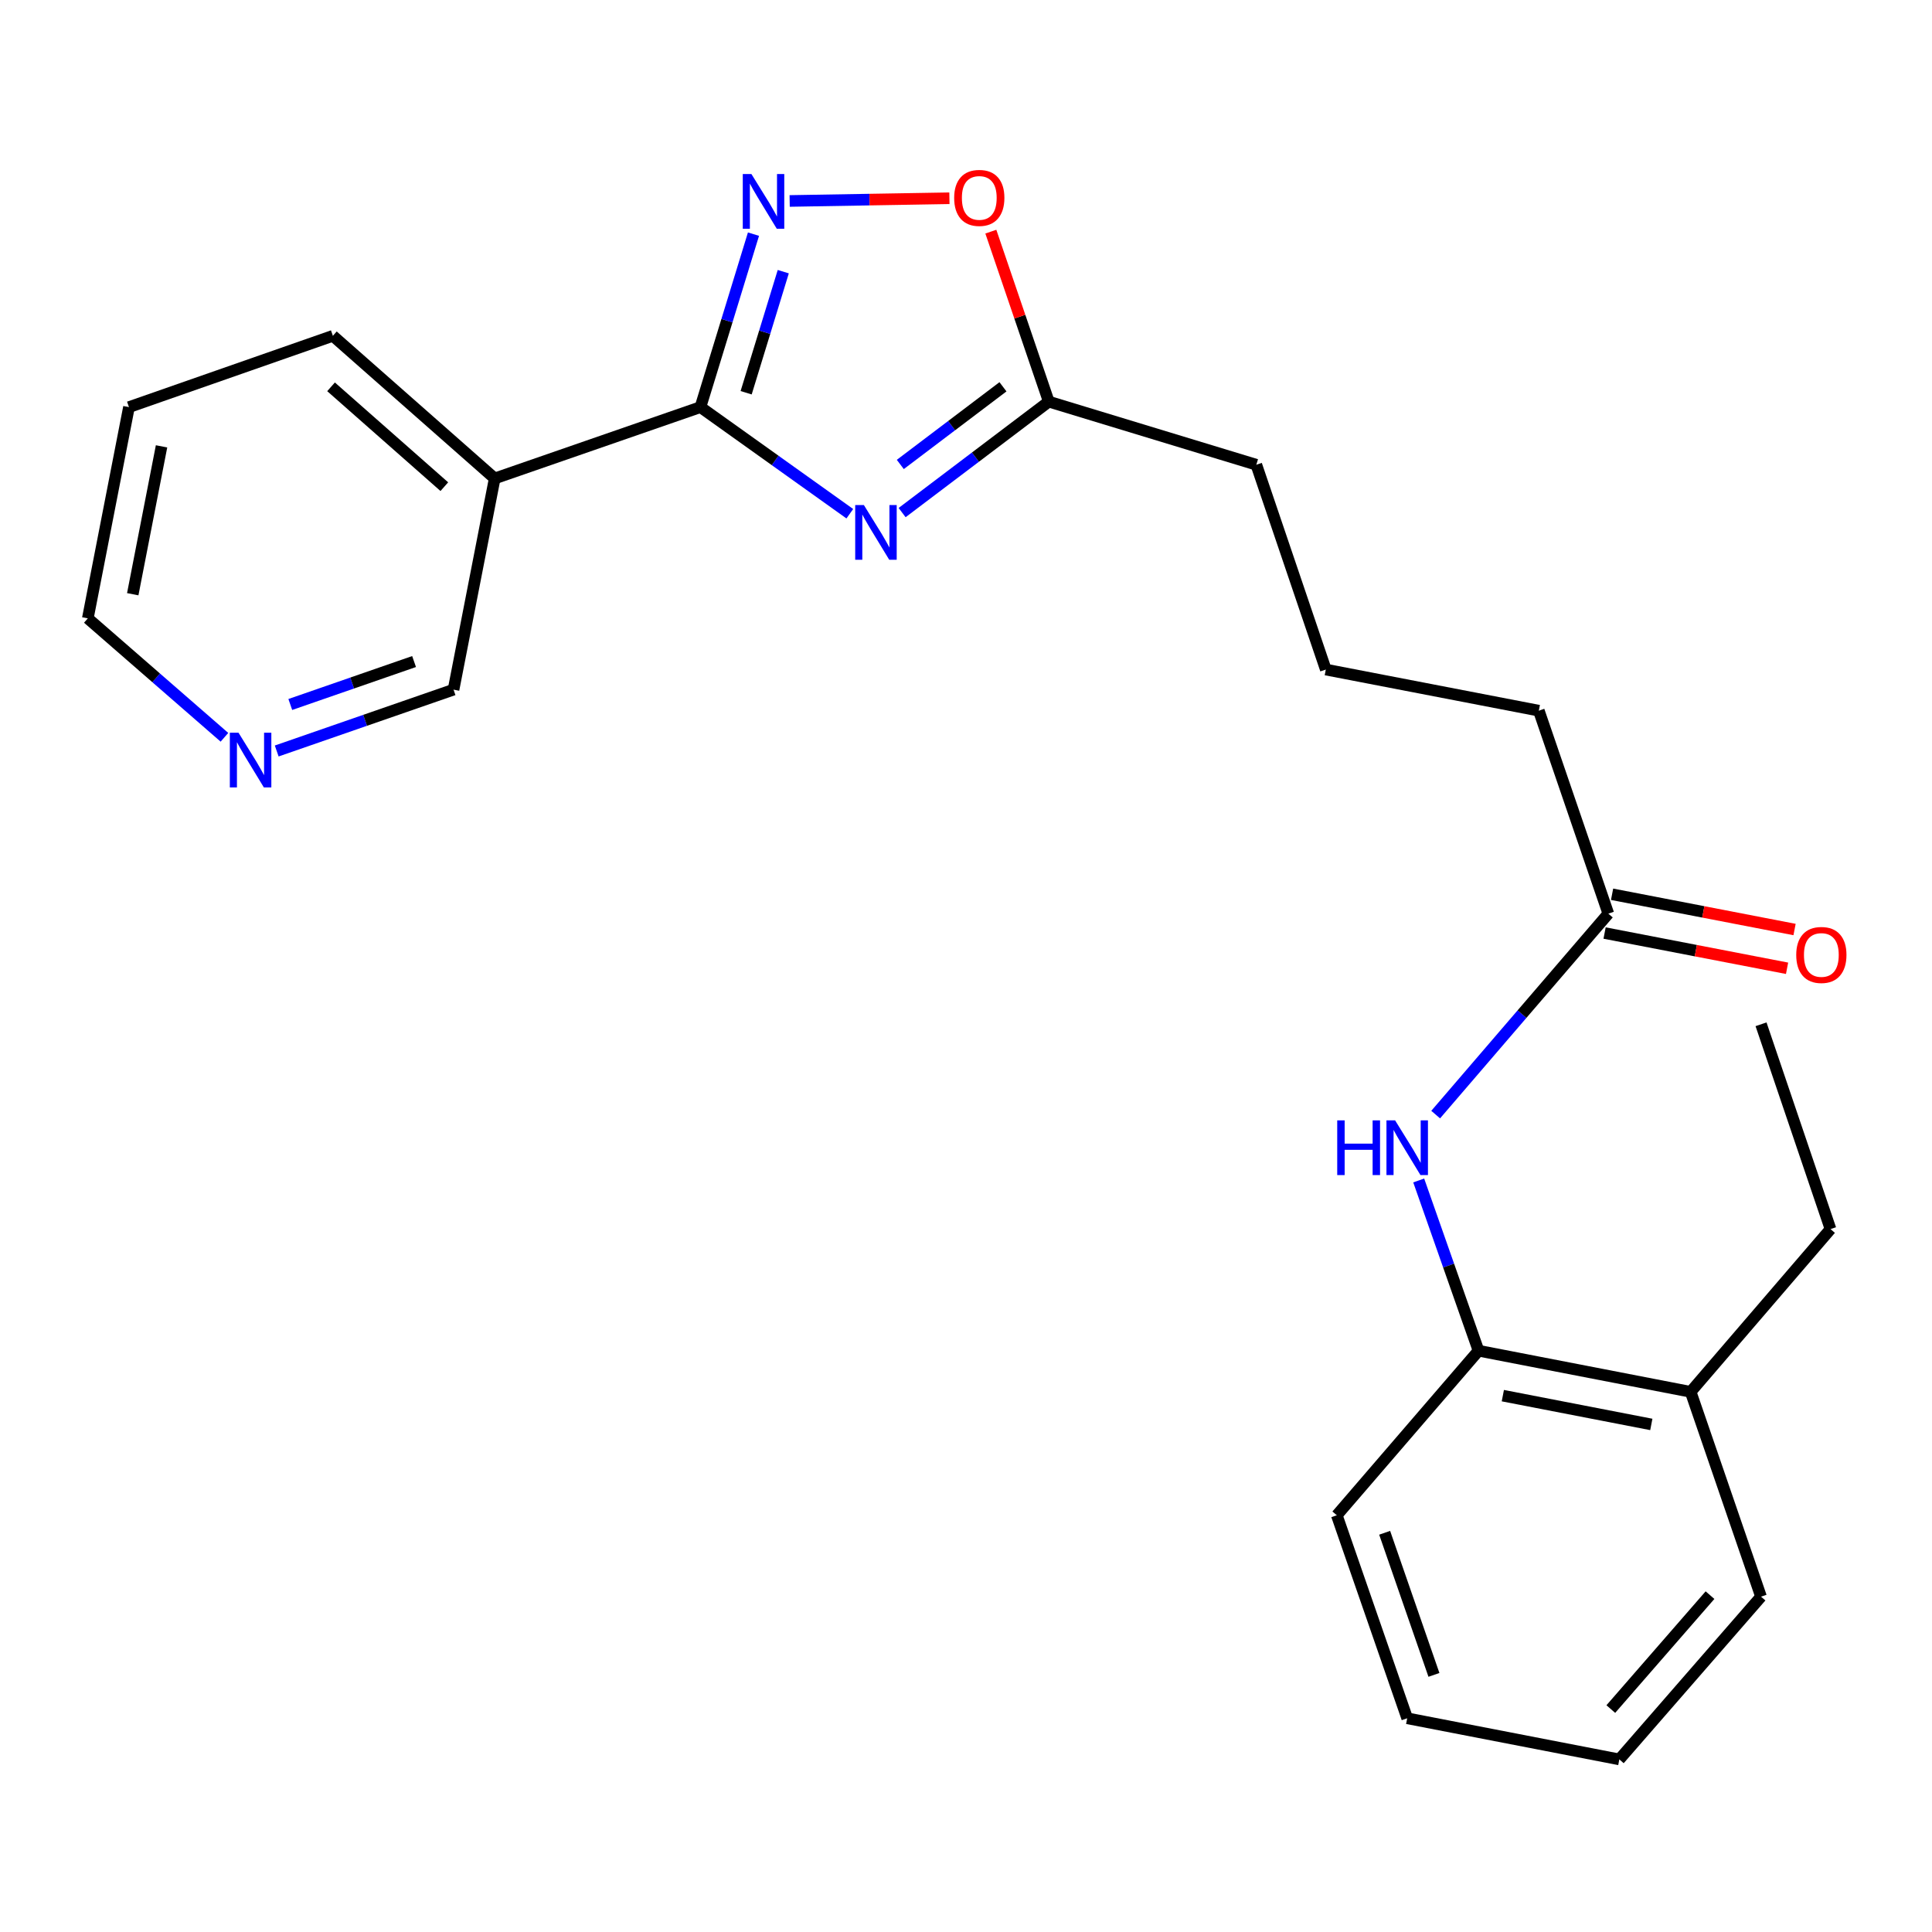 <?xml version='1.0' encoding='iso-8859-1'?>
<svg version='1.1' baseProfile='full'
              xmlns='http://www.w3.org/2000/svg'
                      xmlns:rdkit='http://www.rdkit.org/xml'
                      xmlns:xlink='http://www.w3.org/1999/xlink'
                  xml:space='preserve'
width='1000px' height='1000px' viewBox='0 0 1000 1000'>
<!-- END OF HEADER -->
<rect style='opacity:1.0;fill:#FFFFFF;stroke:none' width='1000' height='1000' x='0' y='0'> </rect>
<path class='bond-0' d='M 439.862,265.904 L 401.205,238.314' style='fill:none;fill-rule:evenodd;stroke:#0000FF;stroke-width:6px;stroke-linecap:butt;stroke-linejoin:miter;stroke-opacity:1' />
<path class='bond-0' d='M 401.205,238.314 L 362.547,210.725' style='fill:none;fill-rule:evenodd;stroke:#000000;stroke-width:6px;stroke-linecap:butt;stroke-linejoin:miter;stroke-opacity:1' />
<path class='bond-2' d='M 466.936,265.314 L 504.894,236.6' style='fill:none;fill-rule:evenodd;stroke:#0000FF;stroke-width:6px;stroke-linecap:butt;stroke-linejoin:miter;stroke-opacity:1' />
<path class='bond-2' d='M 504.894,236.6 L 542.851,207.886' style='fill:none;fill-rule:evenodd;stroke:#000000;stroke-width:6px;stroke-linecap:butt;stroke-linejoin:miter;stroke-opacity:1' />
<path class='bond-2' d='M 465.995,240.403 L 492.566,220.303' style='fill:none;fill-rule:evenodd;stroke:#0000FF;stroke-width:6px;stroke-linecap:butt;stroke-linejoin:miter;stroke-opacity:1' />
<path class='bond-2' d='M 492.566,220.303 L 519.136,200.203' style='fill:none;fill-rule:evenodd;stroke:#000000;stroke-width:6px;stroke-linecap:butt;stroke-linejoin:miter;stroke-opacity:1' />
<path class='bond-1' d='M 362.547,210.725 L 376.275,165.958' style='fill:none;fill-rule:evenodd;stroke:#000000;stroke-width:6px;stroke-linecap:butt;stroke-linejoin:miter;stroke-opacity:1' />
<path class='bond-1' d='M 376.275,165.958 L 390.002,121.192' style='fill:none;fill-rule:evenodd;stroke:#0000FF;stroke-width:6px;stroke-linecap:butt;stroke-linejoin:miter;stroke-opacity:1' />
<path class='bond-1' d='M 386.203,203.286 L 395.812,171.949' style='fill:none;fill-rule:evenodd;stroke:#000000;stroke-width:6px;stroke-linecap:butt;stroke-linejoin:miter;stroke-opacity:1' />
<path class='bond-1' d='M 395.812,171.949 L 405.421,140.612' style='fill:none;fill-rule:evenodd;stroke:#0000FF;stroke-width:6px;stroke-linecap:butt;stroke-linejoin:miter;stroke-opacity:1' />
<path class='bond-4' d='M 362.547,210.725 L 256.059,247.644' style='fill:none;fill-rule:evenodd;stroke:#000000;stroke-width:6px;stroke-linecap:butt;stroke-linejoin:miter;stroke-opacity:1' />
<path class='bond-24' d='M 408.73,104.018 L 450.075,103.316' style='fill:none;fill-rule:evenodd;stroke:#0000FF;stroke-width:6px;stroke-linecap:butt;stroke-linejoin:miter;stroke-opacity:1' />
<path class='bond-24' d='M 450.075,103.316 L 491.421,102.614' style='fill:none;fill-rule:evenodd;stroke:#FF0000;stroke-width:6px;stroke-linecap:butt;stroke-linejoin:miter;stroke-opacity:1' />
<path class='bond-3' d='M 542.851,207.886 L 527.854,163.893' style='fill:none;fill-rule:evenodd;stroke:#000000;stroke-width:6px;stroke-linecap:butt;stroke-linejoin:miter;stroke-opacity:1' />
<path class='bond-3' d='M 527.854,163.893 L 512.857,119.899' style='fill:none;fill-rule:evenodd;stroke:#FF0000;stroke-width:6px;stroke-linecap:butt;stroke-linejoin:miter;stroke-opacity:1' />
<path class='bond-12' d='M 542.851,207.886 L 650.271,240.548' style='fill:none;fill-rule:evenodd;stroke:#000000;stroke-width:6px;stroke-linecap:butt;stroke-linejoin:miter;stroke-opacity:1' />
<path class='bond-11' d='M 256.059,247.644 L 234.75,356.959' style='fill:none;fill-rule:evenodd;stroke:#000000;stroke-width:6px;stroke-linecap:butt;stroke-linejoin:miter;stroke-opacity:1' />
<path class='bond-13' d='M 256.059,247.644 L 172.299,173.817' style='fill:none;fill-rule:evenodd;stroke:#000000;stroke-width:6px;stroke-linecap:butt;stroke-linejoin:miter;stroke-opacity:1' />
<path class='bond-13' d='M 229.983,251.9 L 171.351,200.221' style='fill:none;fill-rule:evenodd;stroke:#000000;stroke-width:6px;stroke-linecap:butt;stroke-linejoin:miter;stroke-opacity:1' />
<path class='bond-5' d='M 743.1,576.914 L 787.785,524.909' style='fill:none;fill-rule:evenodd;stroke:#0000FF;stroke-width:6px;stroke-linecap:butt;stroke-linejoin:miter;stroke-opacity:1' />
<path class='bond-5' d='M 787.785,524.909 L 832.471,472.904' style='fill:none;fill-rule:evenodd;stroke:#000000;stroke-width:6px;stroke-linecap:butt;stroke-linejoin:miter;stroke-opacity:1' />
<path class='bond-6' d='M 734.32,611.005 L 749.803,655.067' style='fill:none;fill-rule:evenodd;stroke:#0000FF;stroke-width:6px;stroke-linecap:butt;stroke-linejoin:miter;stroke-opacity:1' />
<path class='bond-6' d='M 749.803,655.067 L 765.285,699.13' style='fill:none;fill-rule:evenodd;stroke:#000000;stroke-width:6px;stroke-linecap:butt;stroke-linejoin:miter;stroke-opacity:1' />
<path class='bond-10' d='M 765.285,699.13 L 875.078,720.416' style='fill:none;fill-rule:evenodd;stroke:#000000;stroke-width:6px;stroke-linecap:butt;stroke-linejoin:miter;stroke-opacity:1' />
<path class='bond-10' d='M 777.865,722.384 L 854.719,737.285' style='fill:none;fill-rule:evenodd;stroke:#000000;stroke-width:6px;stroke-linecap:butt;stroke-linejoin:miter;stroke-opacity:1' />
<path class='bond-16' d='M 765.285,699.13 L 691.924,784.298' style='fill:none;fill-rule:evenodd;stroke:#000000;stroke-width:6px;stroke-linecap:butt;stroke-linejoin:miter;stroke-opacity:1' />
<path class='bond-7' d='M 832.471,472.904 L 796.494,367.846' style='fill:none;fill-rule:evenodd;stroke:#000000;stroke-width:6px;stroke-linecap:butt;stroke-linejoin:miter;stroke-opacity:1' />
<path class='bond-9' d='M 830.533,482.936 L 877.758,492.059' style='fill:none;fill-rule:evenodd;stroke:#000000;stroke-width:6px;stroke-linecap:butt;stroke-linejoin:miter;stroke-opacity:1' />
<path class='bond-9' d='M 877.758,492.059 L 924.983,501.181' style='fill:none;fill-rule:evenodd;stroke:#FF0000;stroke-width:6px;stroke-linecap:butt;stroke-linejoin:miter;stroke-opacity:1' />
<path class='bond-9' d='M 834.409,462.872 L 881.634,471.995' style='fill:none;fill-rule:evenodd;stroke:#000000;stroke-width:6px;stroke-linecap:butt;stroke-linejoin:miter;stroke-opacity:1' />
<path class='bond-9' d='M 881.634,471.995 L 928.859,481.117' style='fill:none;fill-rule:evenodd;stroke:#FF0000;stroke-width:6px;stroke-linecap:butt;stroke-linejoin:miter;stroke-opacity:1' />
<path class='bond-8' d='M 143.223,388.711 L 188.986,372.835' style='fill:none;fill-rule:evenodd;stroke:#0000FF;stroke-width:6px;stroke-linecap:butt;stroke-linejoin:miter;stroke-opacity:1' />
<path class='bond-8' d='M 188.986,372.835 L 234.75,356.959' style='fill:none;fill-rule:evenodd;stroke:#000000;stroke-width:6px;stroke-linecap:butt;stroke-linejoin:miter;stroke-opacity:1' />
<path class='bond-8' d='M 150.254,364.642 L 182.289,353.529' style='fill:none;fill-rule:evenodd;stroke:#0000FF;stroke-width:6px;stroke-linecap:butt;stroke-linejoin:miter;stroke-opacity:1' />
<path class='bond-8' d='M 182.289,353.529 L 214.323,342.416' style='fill:none;fill-rule:evenodd;stroke:#000000;stroke-width:6px;stroke-linecap:butt;stroke-linejoin:miter;stroke-opacity:1' />
<path class='bond-25' d='M 116.171,381.621 L 80.813,350.842' style='fill:none;fill-rule:evenodd;stroke:#0000FF;stroke-width:6px;stroke-linecap:butt;stroke-linejoin:miter;stroke-opacity:1' />
<path class='bond-25' d='M 80.813,350.842 L 45.455,320.063' style='fill:none;fill-rule:evenodd;stroke:#000000;stroke-width:6px;stroke-linecap:butt;stroke-linejoin:miter;stroke-opacity:1' />
<path class='bond-18' d='M 875.078,720.416 L 947.474,636.179' style='fill:none;fill-rule:evenodd;stroke:#000000;stroke-width:6px;stroke-linecap:butt;stroke-linejoin:miter;stroke-opacity:1' />
<path class='bond-19' d='M 875.078,720.416 L 911.508,826.428' style='fill:none;fill-rule:evenodd;stroke:#000000;stroke-width:6px;stroke-linecap:butt;stroke-linejoin:miter;stroke-opacity:1' />
<path class='bond-15' d='M 650.271,240.548 L 686.236,346.56' style='fill:none;fill-rule:evenodd;stroke:#000000;stroke-width:6px;stroke-linecap:butt;stroke-linejoin:miter;stroke-opacity:1' />
<path class='bond-20' d='M 172.299,173.817 L 66.752,210.725' style='fill:none;fill-rule:evenodd;stroke:#000000;stroke-width:6px;stroke-linecap:butt;stroke-linejoin:miter;stroke-opacity:1' />
<path class='bond-14' d='M 796.494,367.846 L 686.236,346.56' style='fill:none;fill-rule:evenodd;stroke:#000000;stroke-width:6px;stroke-linecap:butt;stroke-linejoin:miter;stroke-opacity:1' />
<path class='bond-22' d='M 691.924,784.298 L 728.366,889.379' style='fill:none;fill-rule:evenodd;stroke:#000000;stroke-width:6px;stroke-linecap:butt;stroke-linejoin:miter;stroke-opacity:1' />
<path class='bond-22' d='M 716.697,793.365 L 742.207,866.921' style='fill:none;fill-rule:evenodd;stroke:#000000;stroke-width:6px;stroke-linecap:butt;stroke-linejoin:miter;stroke-opacity:1' />
<path class='bond-17' d='M 45.455,320.063 L 66.752,210.725' style='fill:none;fill-rule:evenodd;stroke:#000000;stroke-width:6px;stroke-linecap:butt;stroke-linejoin:miter;stroke-opacity:1' />
<path class='bond-17' d='M 68.707,307.569 L 83.615,231.032' style='fill:none;fill-rule:evenodd;stroke:#000000;stroke-width:6px;stroke-linecap:butt;stroke-linejoin:miter;stroke-opacity:1' />
<path class='bond-21' d='M 947.474,636.179 L 911.508,530.168' style='fill:none;fill-rule:evenodd;stroke:#000000;stroke-width:6px;stroke-linecap:butt;stroke-linejoin:miter;stroke-opacity:1' />
<path class='bond-26' d='M 911.508,826.428 L 838.159,910.665' style='fill:none;fill-rule:evenodd;stroke:#000000;stroke-width:6px;stroke-linecap:butt;stroke-linejoin:miter;stroke-opacity:1' />
<path class='bond-26' d='M 885.095,825.644 L 833.75,884.61' style='fill:none;fill-rule:evenodd;stroke:#000000;stroke-width:6px;stroke-linecap:butt;stroke-linejoin:miter;stroke-opacity:1' />
<path class='bond-23' d='M 728.366,889.379 L 838.159,910.665' style='fill:none;fill-rule:evenodd;stroke:#000000;stroke-width:6px;stroke-linecap:butt;stroke-linejoin:miter;stroke-opacity:1' />
<path  class='atom-0' d='M 447.132 261.4
L 456.412 276.4
Q 457.332 277.88, 458.812 280.56
Q 460.292 283.24, 460.372 283.4
L 460.372 261.4
L 464.132 261.4
L 464.132 289.72
L 460.252 289.72
L 450.292 273.32
Q 449.132 271.4, 447.892 269.2
Q 446.692 267, 446.332 266.32
L 446.332 289.72
L 442.652 289.72
L 442.652 261.4
L 447.132 261.4
' fill='#0000FF'/>
<path  class='atom-2' d='M 388.938 90.087
L 398.218 105.087
Q 399.138 106.567, 400.618 109.247
Q 402.098 111.927, 402.178 112.087
L 402.178 90.087
L 405.938 90.087
L 405.938 118.407
L 402.058 118.407
L 392.098 102.007
Q 390.938 100.087, 389.698 97.887
Q 388.498 95.687, 388.138 95.007
L 388.138 118.407
L 384.458 118.407
L 384.458 90.087
L 388.938 90.087
' fill='#0000FF'/>
<path  class='atom-4' d='M 493.875 102.431
Q 493.875 95.632, 497.235 91.832
Q 500.595 88.031, 506.875 88.031
Q 513.155 88.031, 516.515 91.832
Q 519.875 95.632, 519.875 102.431
Q 519.875 109.311, 516.475 113.231
Q 513.075 117.111, 506.875 117.111
Q 500.635 117.111, 497.235 113.231
Q 493.875 109.351, 493.875 102.431
M 506.875 113.911
Q 511.195 113.911, 513.515 111.031
Q 515.875 108.111, 515.875 102.431
Q 515.875 96.871, 513.515 94.072
Q 511.195 91.231, 506.875 91.231
Q 502.555 91.231, 500.195 94.031
Q 497.875 96.832, 497.875 102.431
Q 497.875 108.151, 500.195 111.031
Q 502.555 113.911, 506.875 113.911
' fill='#FF0000'/>
<path  class='atom-6' d='M 692.146 579.901
L 695.986 579.901
L 695.986 591.941
L 710.466 591.941
L 710.466 579.901
L 714.306 579.901
L 714.306 608.221
L 710.466 608.221
L 710.466 595.141
L 695.986 595.141
L 695.986 608.221
L 692.146 608.221
L 692.146 579.901
' fill='#0000FF'/>
<path  class='atom-6' d='M 722.106 579.901
L 731.386 594.901
Q 732.306 596.381, 733.786 599.061
Q 735.266 601.741, 735.346 601.901
L 735.346 579.901
L 739.106 579.901
L 739.106 608.221
L 735.226 608.221
L 725.266 591.821
Q 724.106 589.901, 722.866 587.701
Q 721.666 585.501, 721.306 584.821
L 721.306 608.221
L 717.626 608.221
L 717.626 579.901
L 722.106 579.901
' fill='#0000FF'/>
<path  class='atom-9' d='M 123.443 379.241
L 132.723 394.241
Q 133.643 395.721, 135.123 398.401
Q 136.603 401.081, 136.683 401.241
L 136.683 379.241
L 140.443 379.241
L 140.443 407.561
L 136.563 407.561
L 126.603 391.161
Q 125.443 389.241, 124.203 387.041
Q 123.003 384.841, 122.643 384.161
L 122.643 407.561
L 118.963 407.561
L 118.963 379.241
L 123.443 379.241
' fill='#0000FF'/>
<path  class='atom-10' d='M 929.728 494.282
Q 929.728 487.482, 933.088 483.682
Q 936.448 479.882, 942.728 479.882
Q 949.008 479.882, 952.368 483.682
Q 955.728 487.482, 955.728 494.282
Q 955.728 501.162, 952.328 505.082
Q 948.928 508.962, 942.728 508.962
Q 936.488 508.962, 933.088 505.082
Q 929.728 501.202, 929.728 494.282
M 942.728 505.762
Q 947.048 505.762, 949.368 502.882
Q 951.728 499.962, 951.728 494.282
Q 951.728 488.722, 949.368 485.922
Q 947.048 483.082, 942.728 483.082
Q 938.408 483.082, 936.048 485.882
Q 933.728 488.682, 933.728 494.282
Q 933.728 500.002, 936.048 502.882
Q 938.408 505.762, 942.728 505.762
' fill='#FF0000'/>
</svg>
